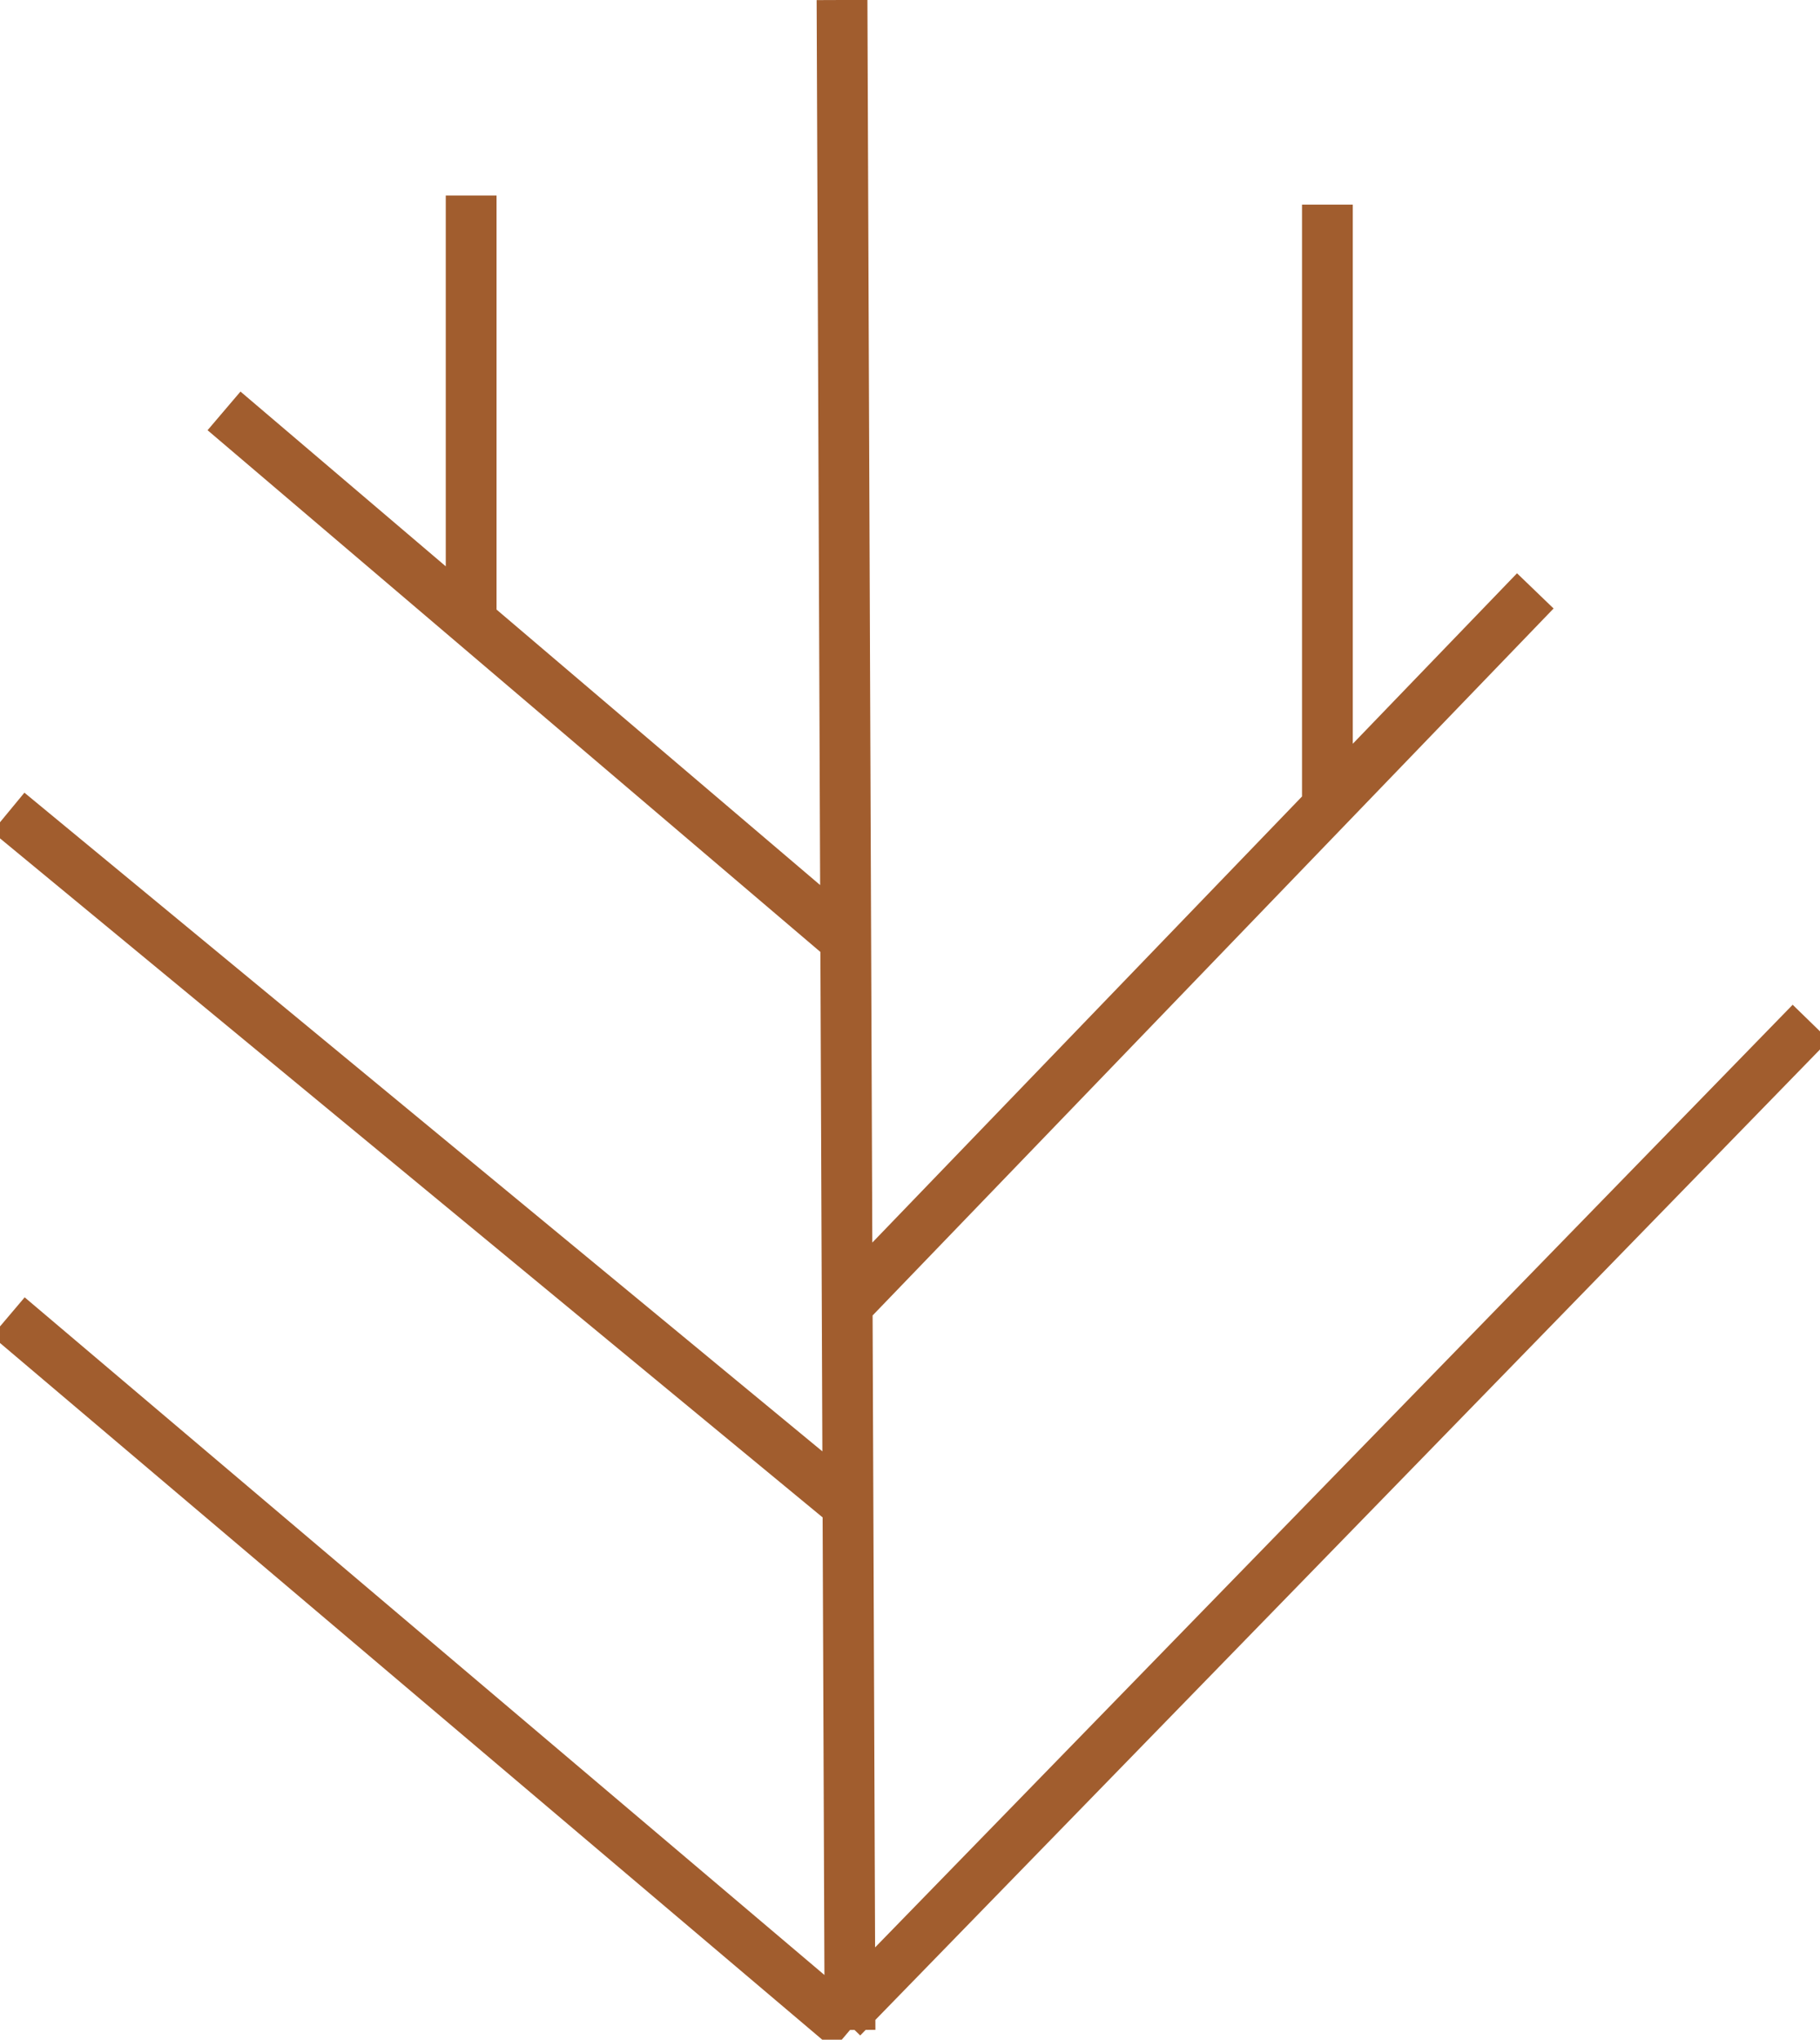<svg xmlns="http://www.w3.org/2000/svg" data-name="Layer 1" viewBox="0 0 143.39 160.69" style="&#10;"><path class="hlp-1" d="M.65 103.73l66.32 56.19M.65 63.99l65.69 54.22m54.62-71.66l-54.62 56.7m76.33-22.7l-76.33 78.41M17.65 32.37l48.89 41.62M37.12 15.4v33.06m67.46-32.34v47.46m-37.61 96.34L66.34 0" style="&#10;    &#10;    stroke: #a15d2e;&#10;    stroke-width: 4px;&#10;"></path></svg>